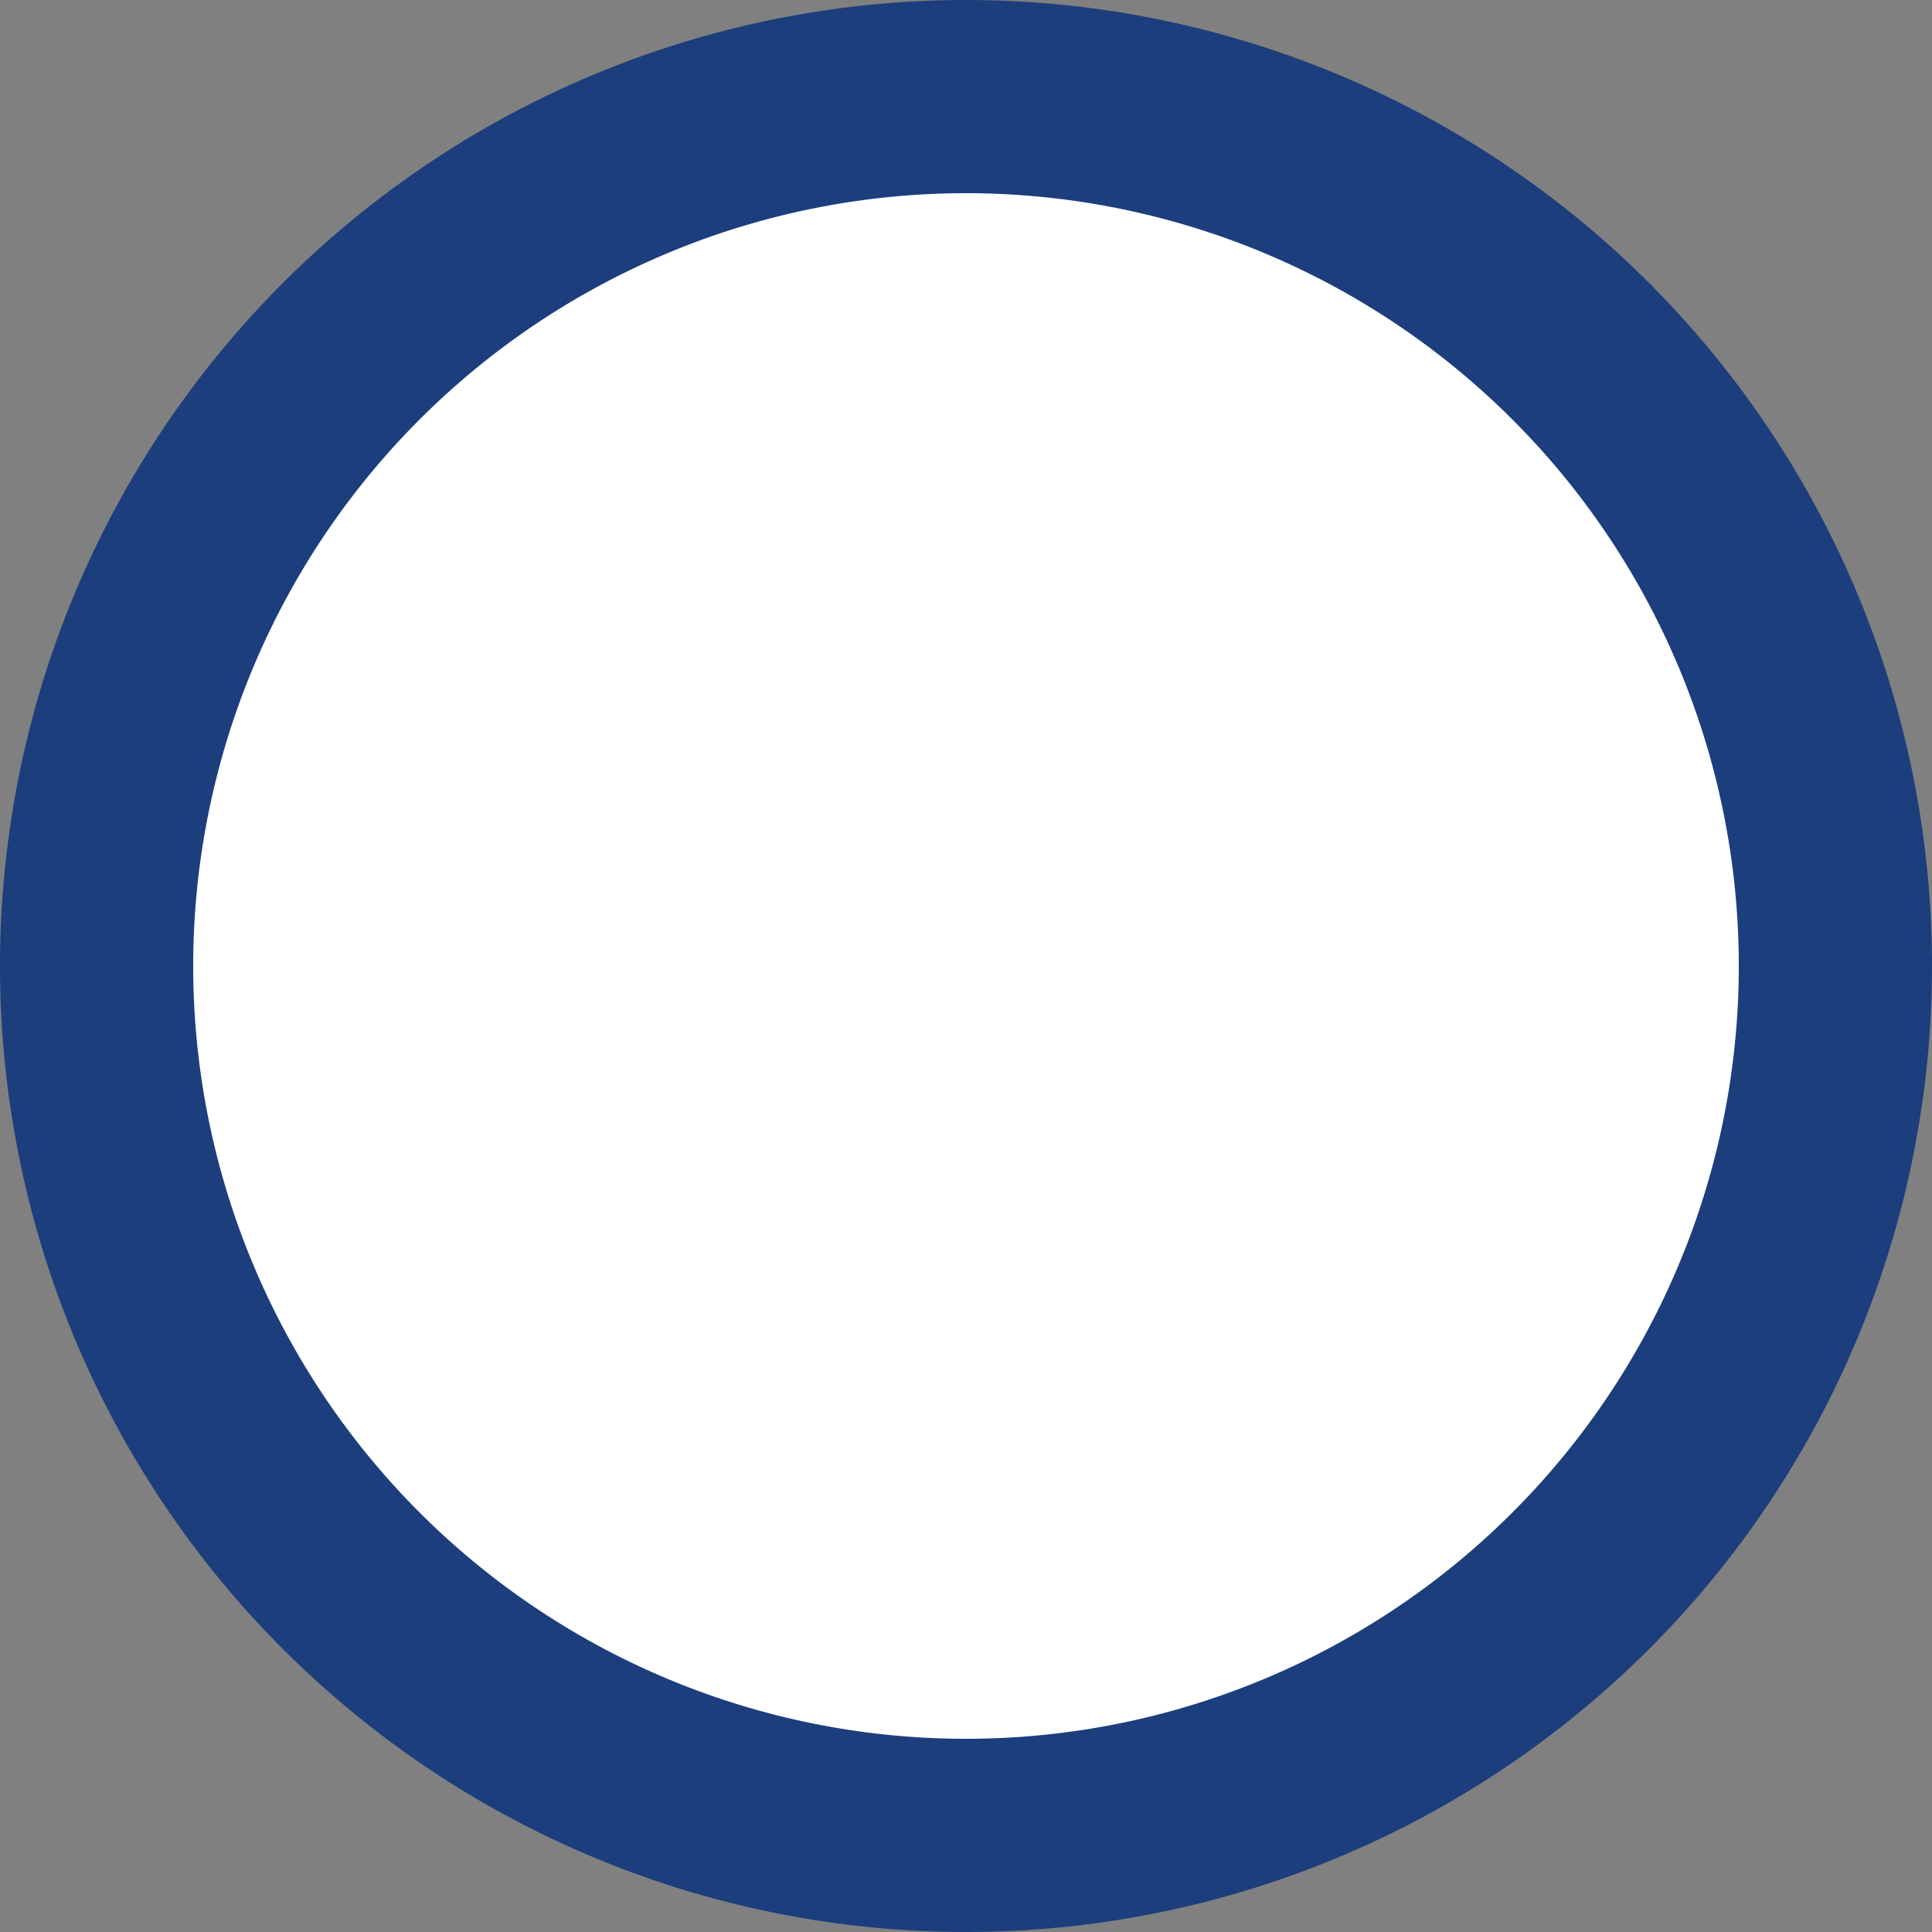 <svg id="Layer_1" data-name="Layer 1" xmlns="http://www.w3.org/2000/svg" viewBox="0 0 30 30"><rect x="0" y="0" width="30" height="30" fill="#808080" stroke="none"/><defs><style>.cls-1{fill:#fff;}.cls-2{fill:#1c3e7c;}</style></defs><title>falcon_enamelware-swatch-</title><path class="cls-1" d="M15,28.5A13.5,13.5,0,1,1,28.5,15,13.51,13.51,0,0,1,15,28.5Z"/><path class="cls-2" d="M15,3A12,12,0,1,1,3,15,12,12,0,0,1,15,3m0-3A15,15,0,1,0,30,15,15,15,0,0,0,15,0Z"/></svg>